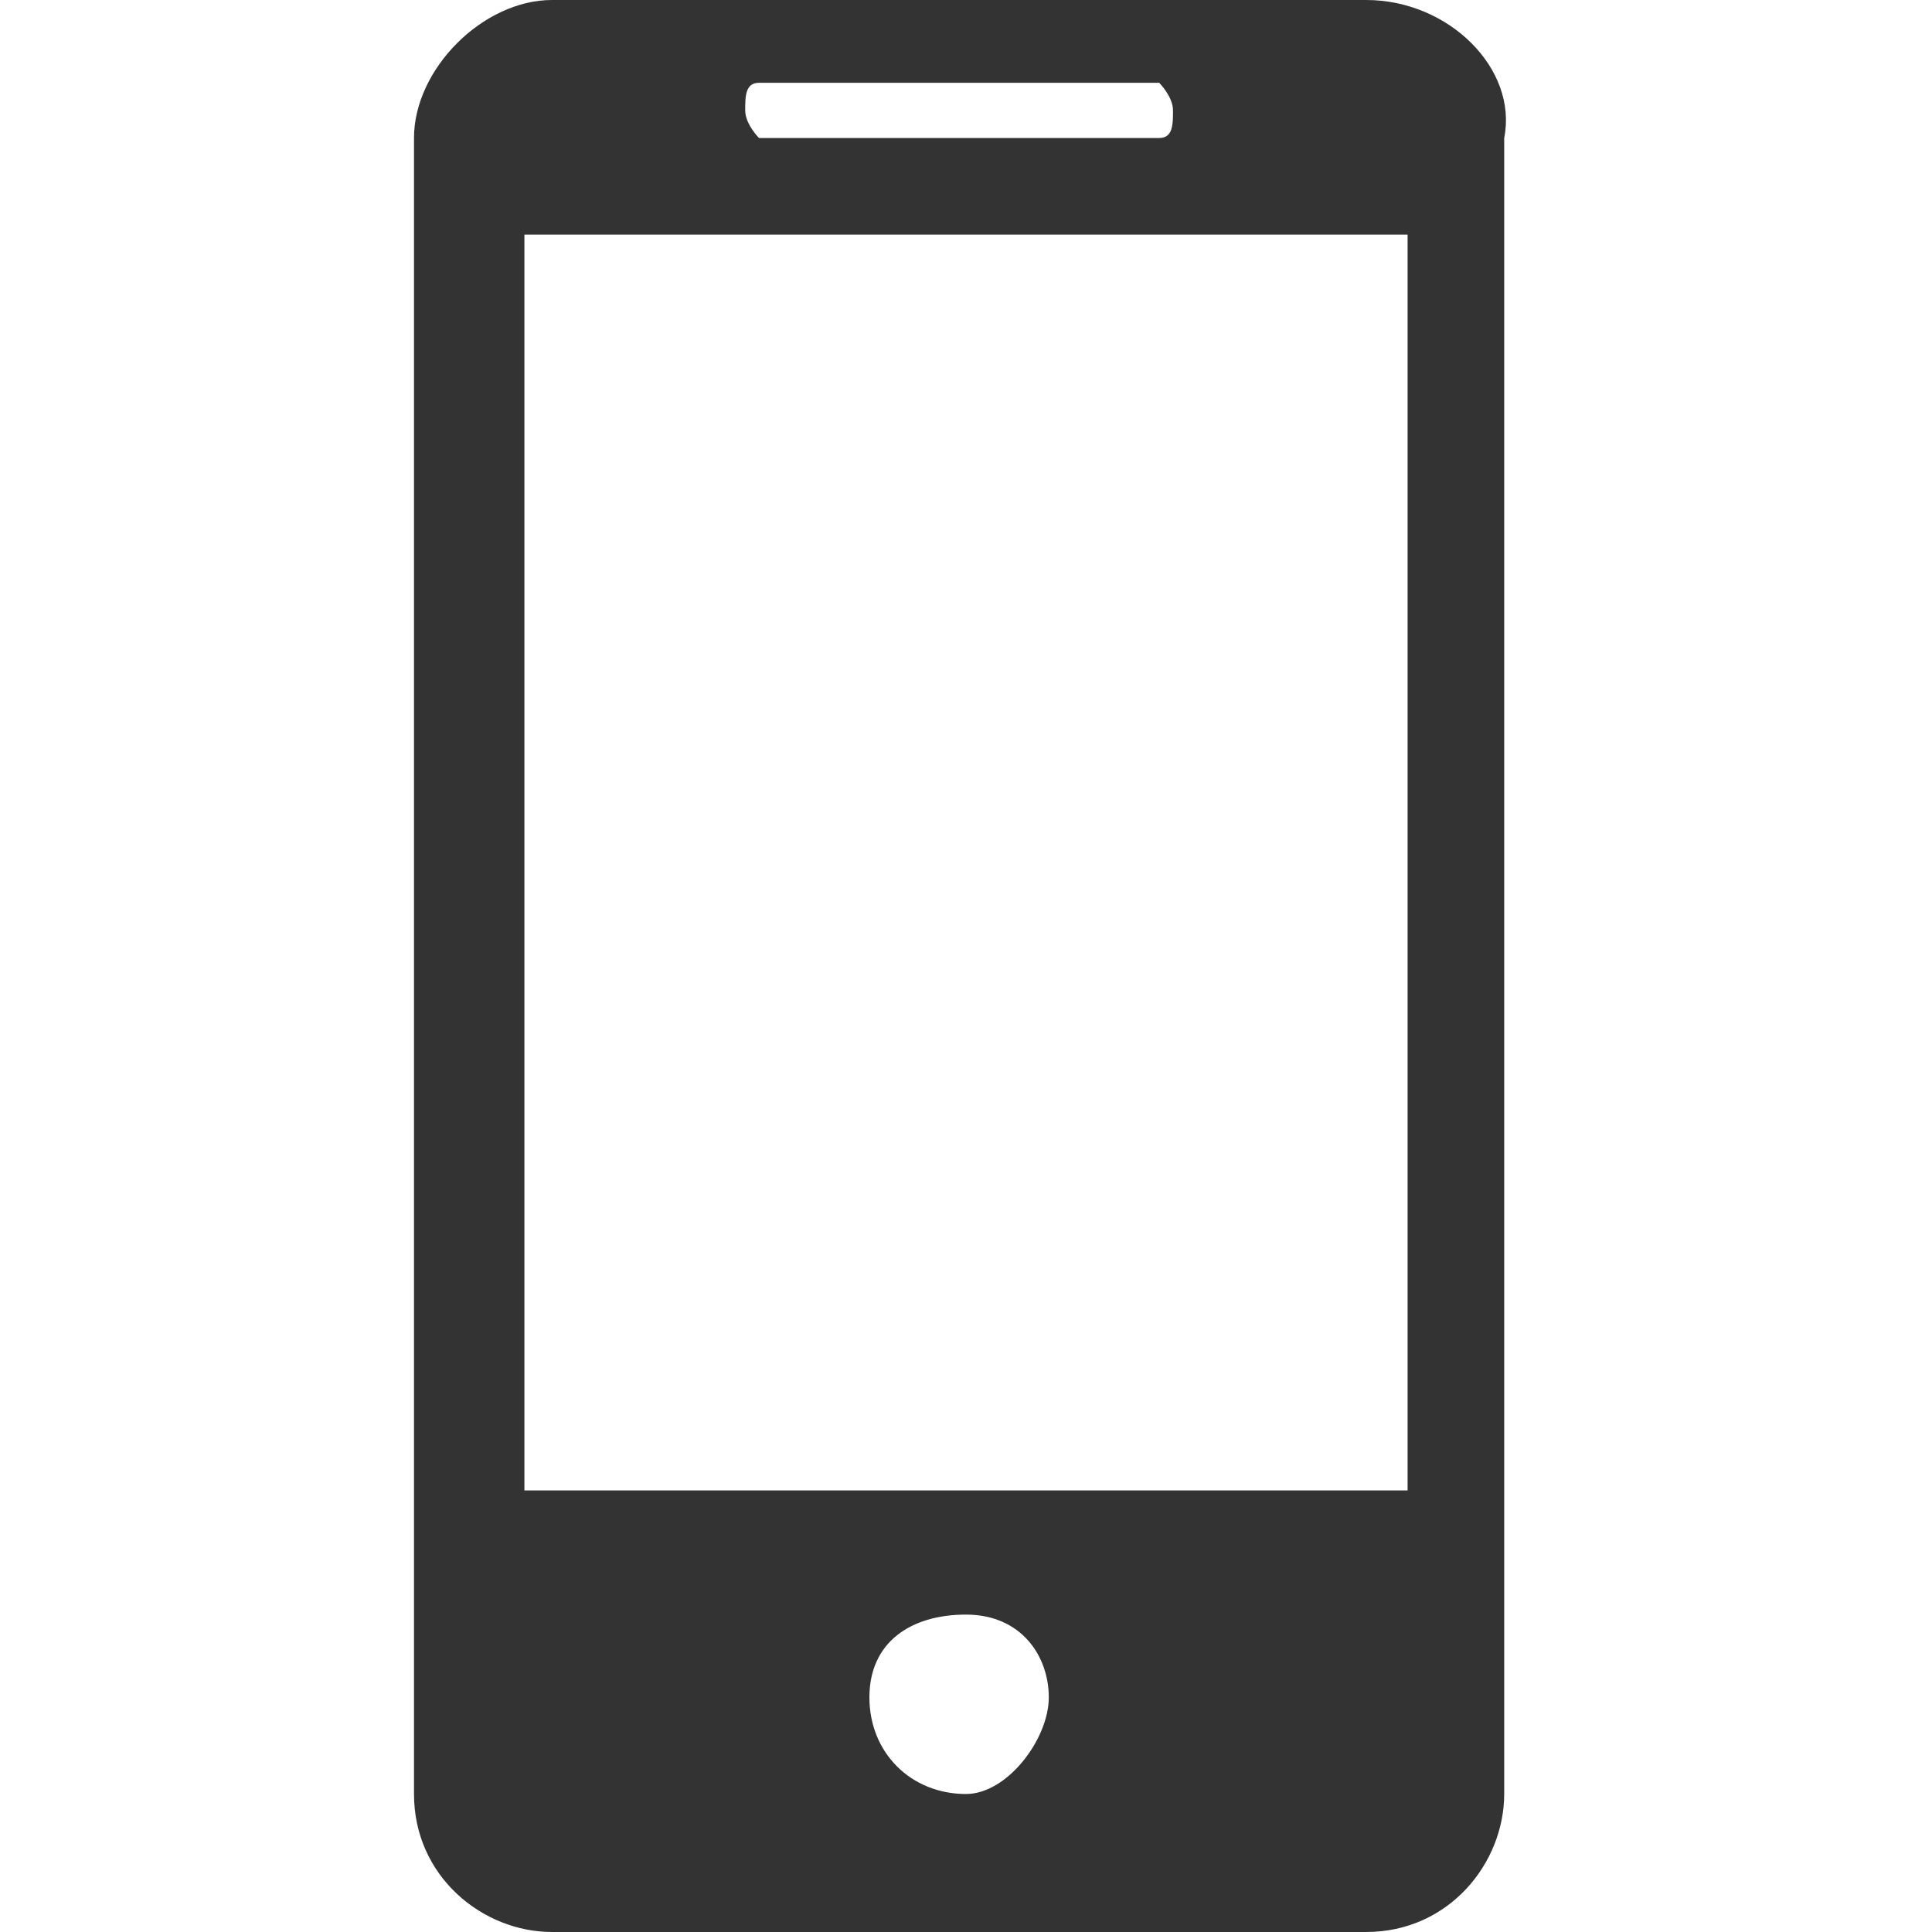 <?xml version="1.0" encoding="UTF-8"?> <svg xmlns="http://www.w3.org/2000/svg" xmlns:svgjs="http://svgjs.com/svgjs" id="Warstwa_1" version="1.1" viewBox="0 0 14 14"><defs><style> .st0 { fill: #333; } </style></defs><path class="st0" d="M9.9,0h-5.9C3.5,0,3,.5,3,1v12c0,.6.5,1,1,1h5.9c.6,0,1-.5,1-1V1C11,.5,10.5,0,9.9,0ZM5.5.6h2.9c0,0,.1.1.1.2s0,.2-.1.2h-2.9c0,0-.1-.1-.1-.2,0-.1,0-.2.1-.2ZM7,13c-.4,0-.7-.3-.7-.7s.3-.6.7-.6.6.3.6.6-.3.7-.6.7ZM10.2,10.8H3.8V1.7h6.4s0,9,0,9Z"></path></svg> 